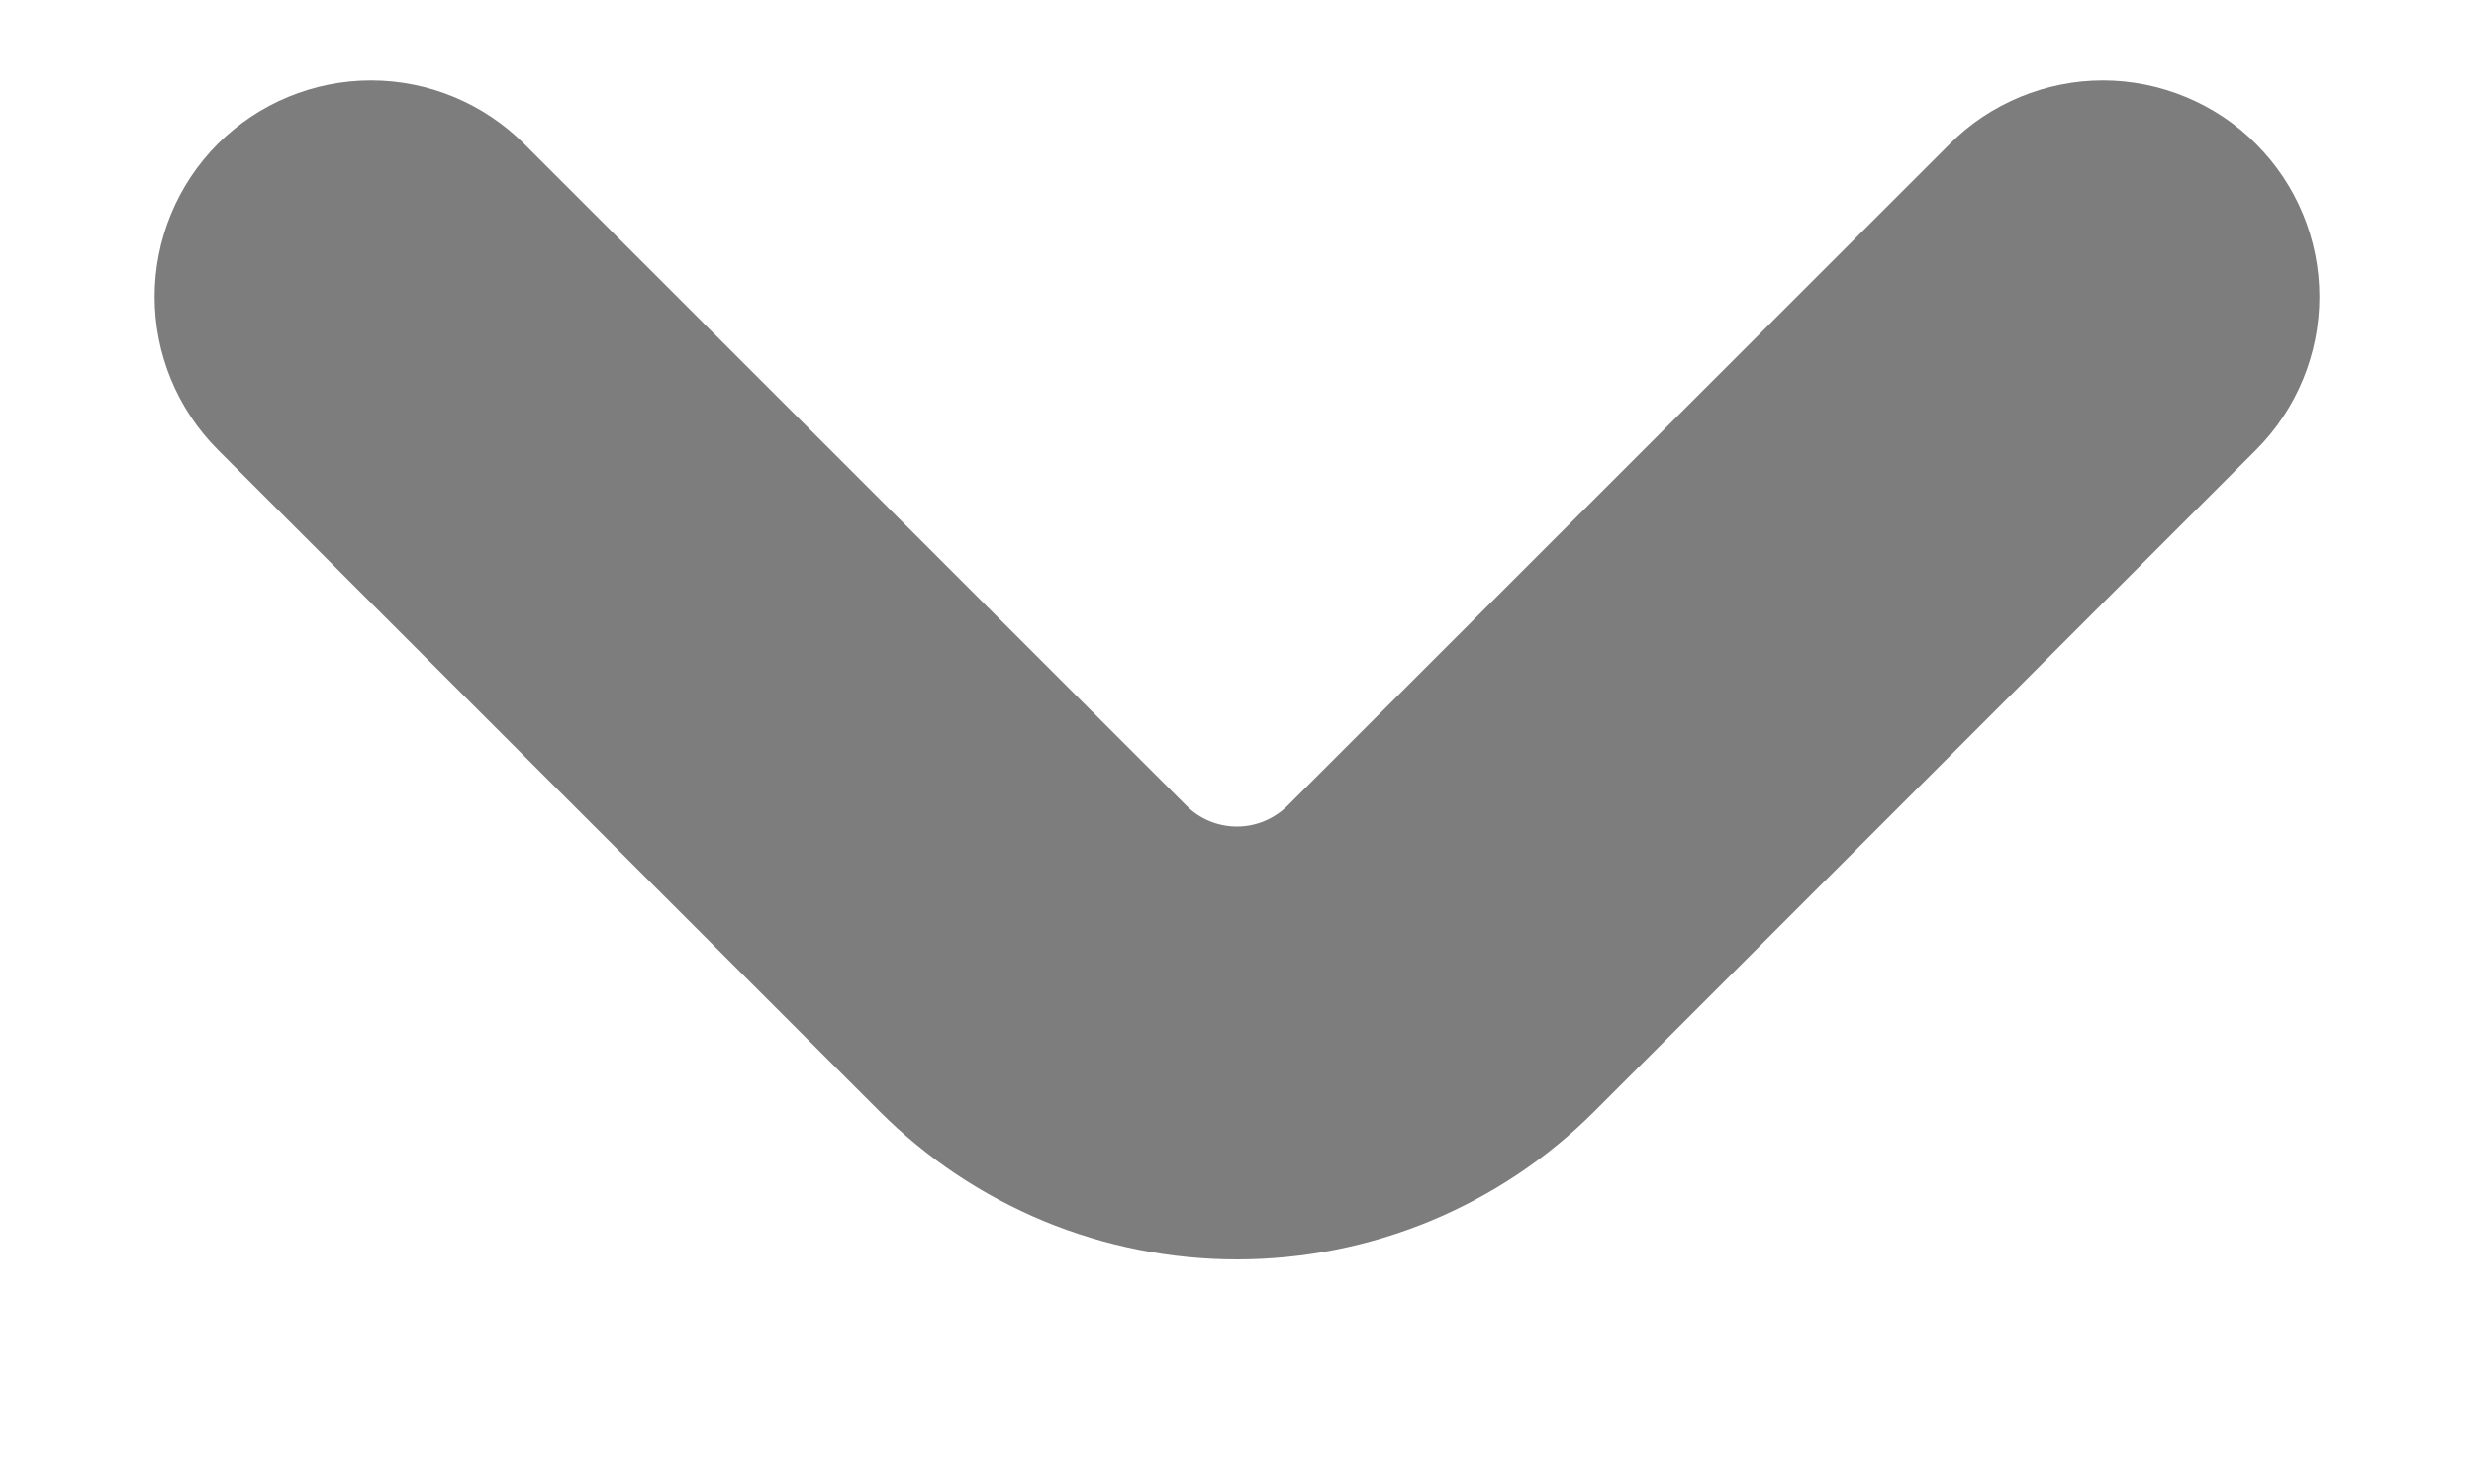 <svg width="10" height="6" viewBox="0 0 10 6" fill="none" xmlns="http://www.w3.org/2000/svg">
<path d="M9.119 0.582C9.038 0.5 8.941 0.436 8.835 0.392C8.729 0.348 8.615 0.325 8.5 0.325C8.385 0.325 8.271 0.348 8.165 0.392C8.059 0.436 7.962 0.5 7.881 0.582L5.206 3.256C5.151 3.311 5.077 3.342 5 3.342C4.922 3.342 4.848 3.311 4.794 3.256L2.119 0.582C1.955 0.418 1.732 0.325 1.5 0.325C1.268 0.325 1.046 0.417 0.881 0.581C0.717 0.745 0.625 0.968 0.625 1.2C0.625 1.432 0.717 1.655 0.881 1.819L3.556 4.494C3.746 4.684 3.971 4.834 4.219 4.937C4.466 5.039 4.732 5.092 5 5.092C5.268 5.092 5.534 5.039 5.781 4.937C6.029 4.834 6.254 4.684 6.444 4.494L9.119 1.819C9.283 1.655 9.375 1.432 9.375 1.2C9.375 0.968 9.283 0.746 9.119 0.582Z" fill="#7D7D7D"/>
</svg>
